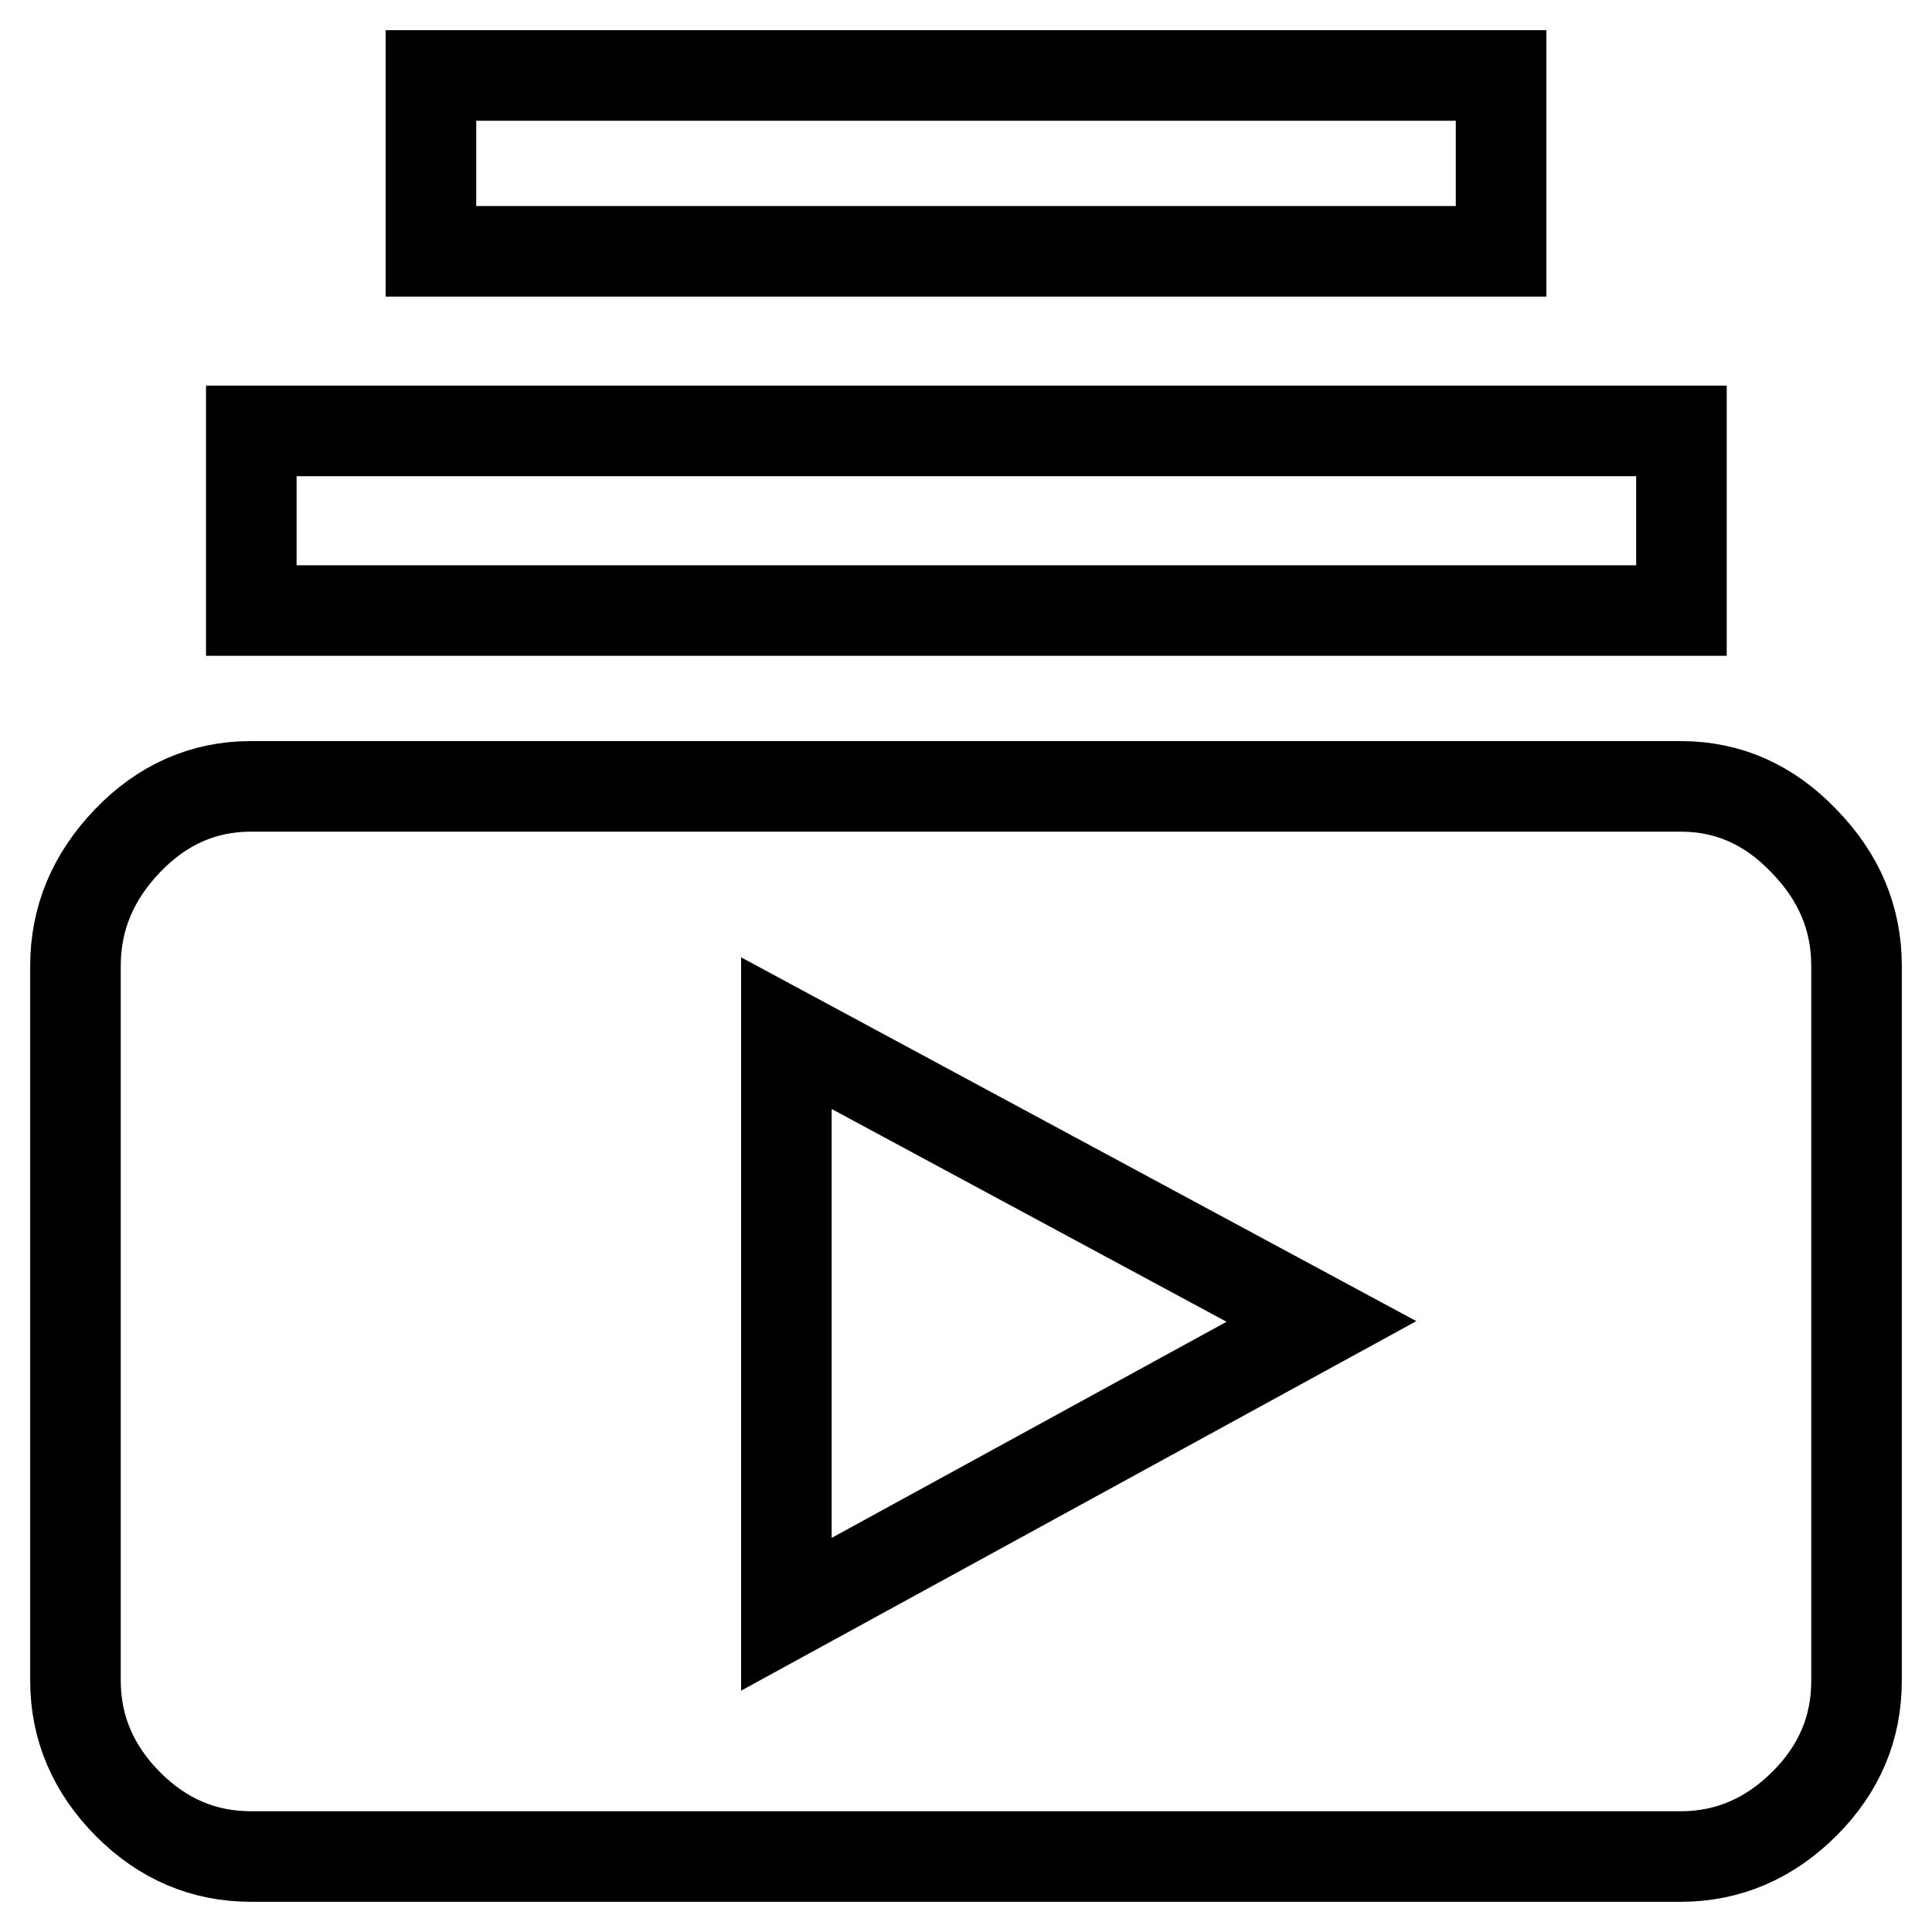 <?xml version="1.0" encoding="utf-8"?>
<!-- Svg Vector Icons : http://www.onlinewebfonts.com/icon -->
<!DOCTYPE svg PUBLIC "-//W3C//DTD SVG 1.1//EN" "http://www.w3.org/Graphics/SVG/1.1/DTD/svg11.dtd">
<svg version="1.1" xmlns="http://www.w3.org/2000/svg" xmlns:xlink="http://www.w3.org/1999/xlink" x="0px" y="0px" viewBox="0 0 256 256" enable-background="new 0 0 256 256" xml:space="preserve">
<g> <path stroke-width="12" fill-opacity="0" stroke="#000000"  d="M175.1,175.1l-70.9-38.2v77L175.1,175.1z M246,128v94.7c0,6.3-2.3,11.7-6.9,16.3S229,246,222.7,246H33.3 c-6.3,0-11.7-2.3-16.3-6.9S10,229,10,222.7V128c0-6.3,2.3-11.8,6.9-16.6c4.6-4.8,10.1-7.2,16.3-7.2h189.5c6.3,0,11.7,2.4,16.3,7.2 C243.7,116.2,246,121.7,246,128z M198.9,10v23.3H57.1V10H198.9z M222.7,80.9H33.3V57.1h189.5V80.9z"/></g>
</svg>